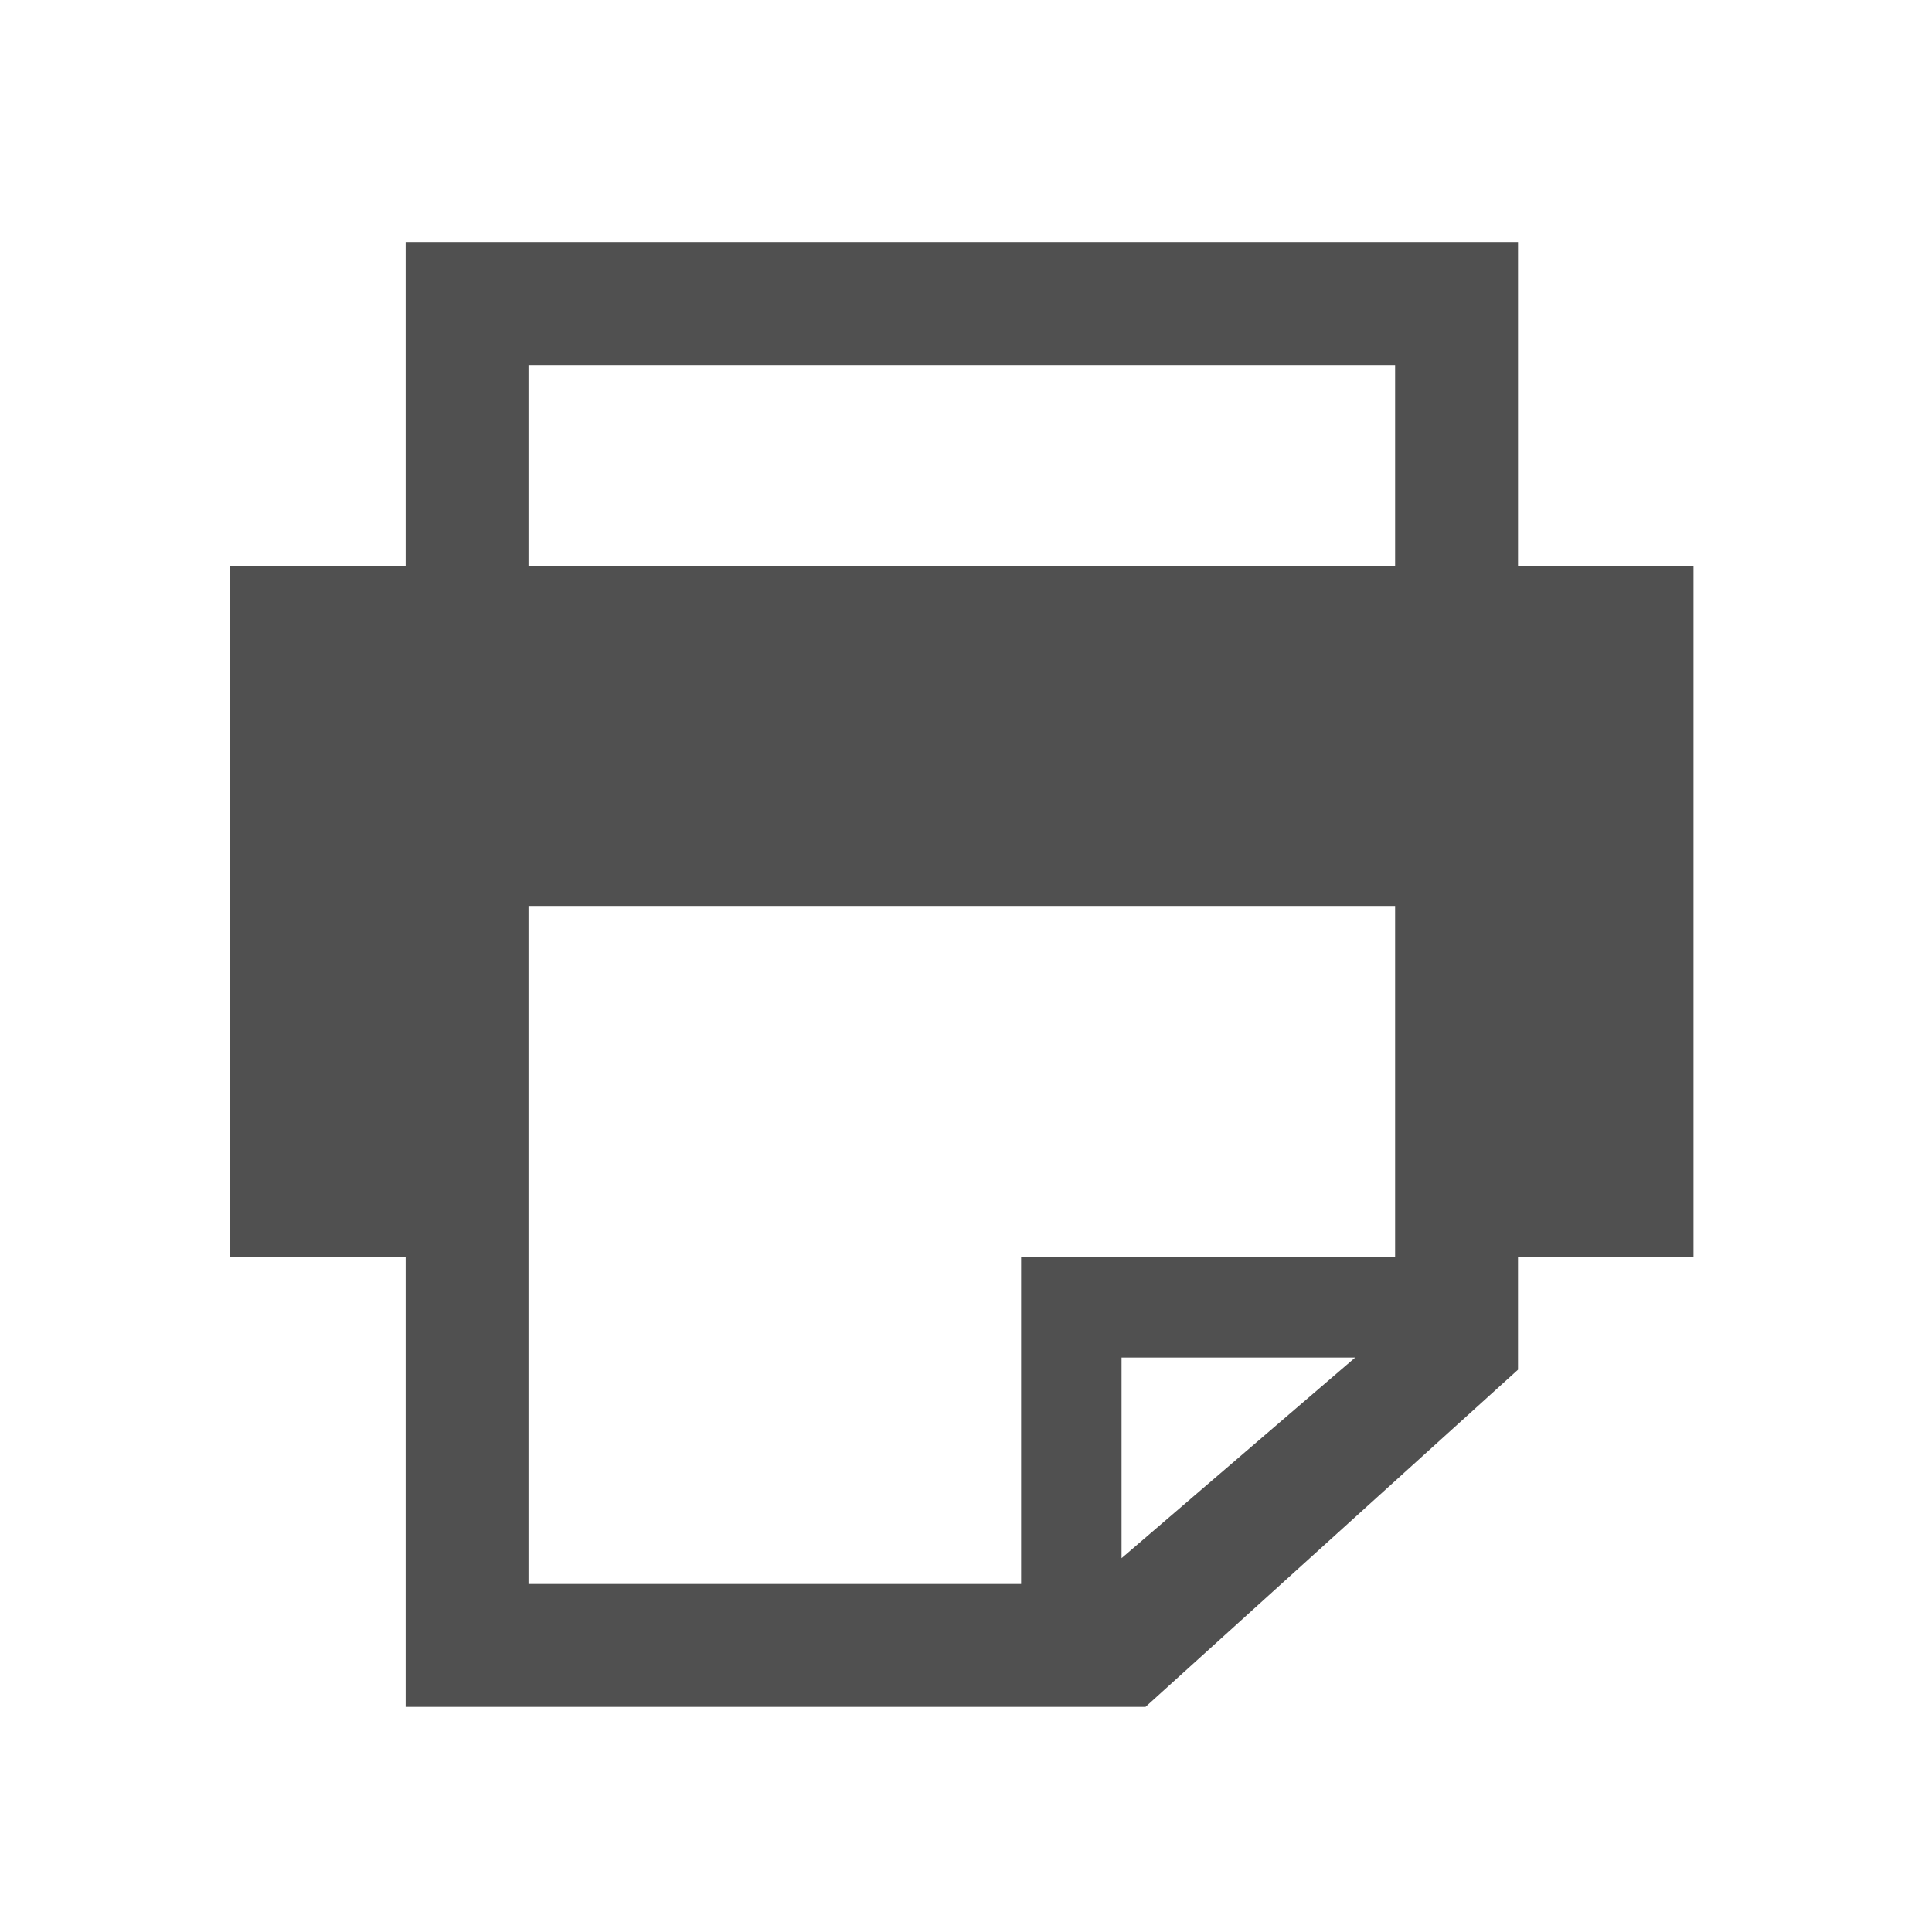 <?xml version="1.0"?>
<svg xmlns="http://www.w3.org/2000/svg" version="1" width="100" height="100" viewBox="0 0 100 100"><style>*{fill:#505050 !important}</style><path fill="#000100" d="M79.932 29.284h-1.36v-16.757h-57.576v16.757h-9.09v35.786h9.09v23.278h38.295l19.28-17.452v-5.826h9.084v-35.786h-7.723zm-21.881 51.366v-10.384h12.095l-12.095 10.384zm14.159-15.587h-19.357v16.925h-25.498v-35.061h44.855v18.136zm-44.855-46.174h44.855v10.396h-44.855v-10.396z"/></svg>

